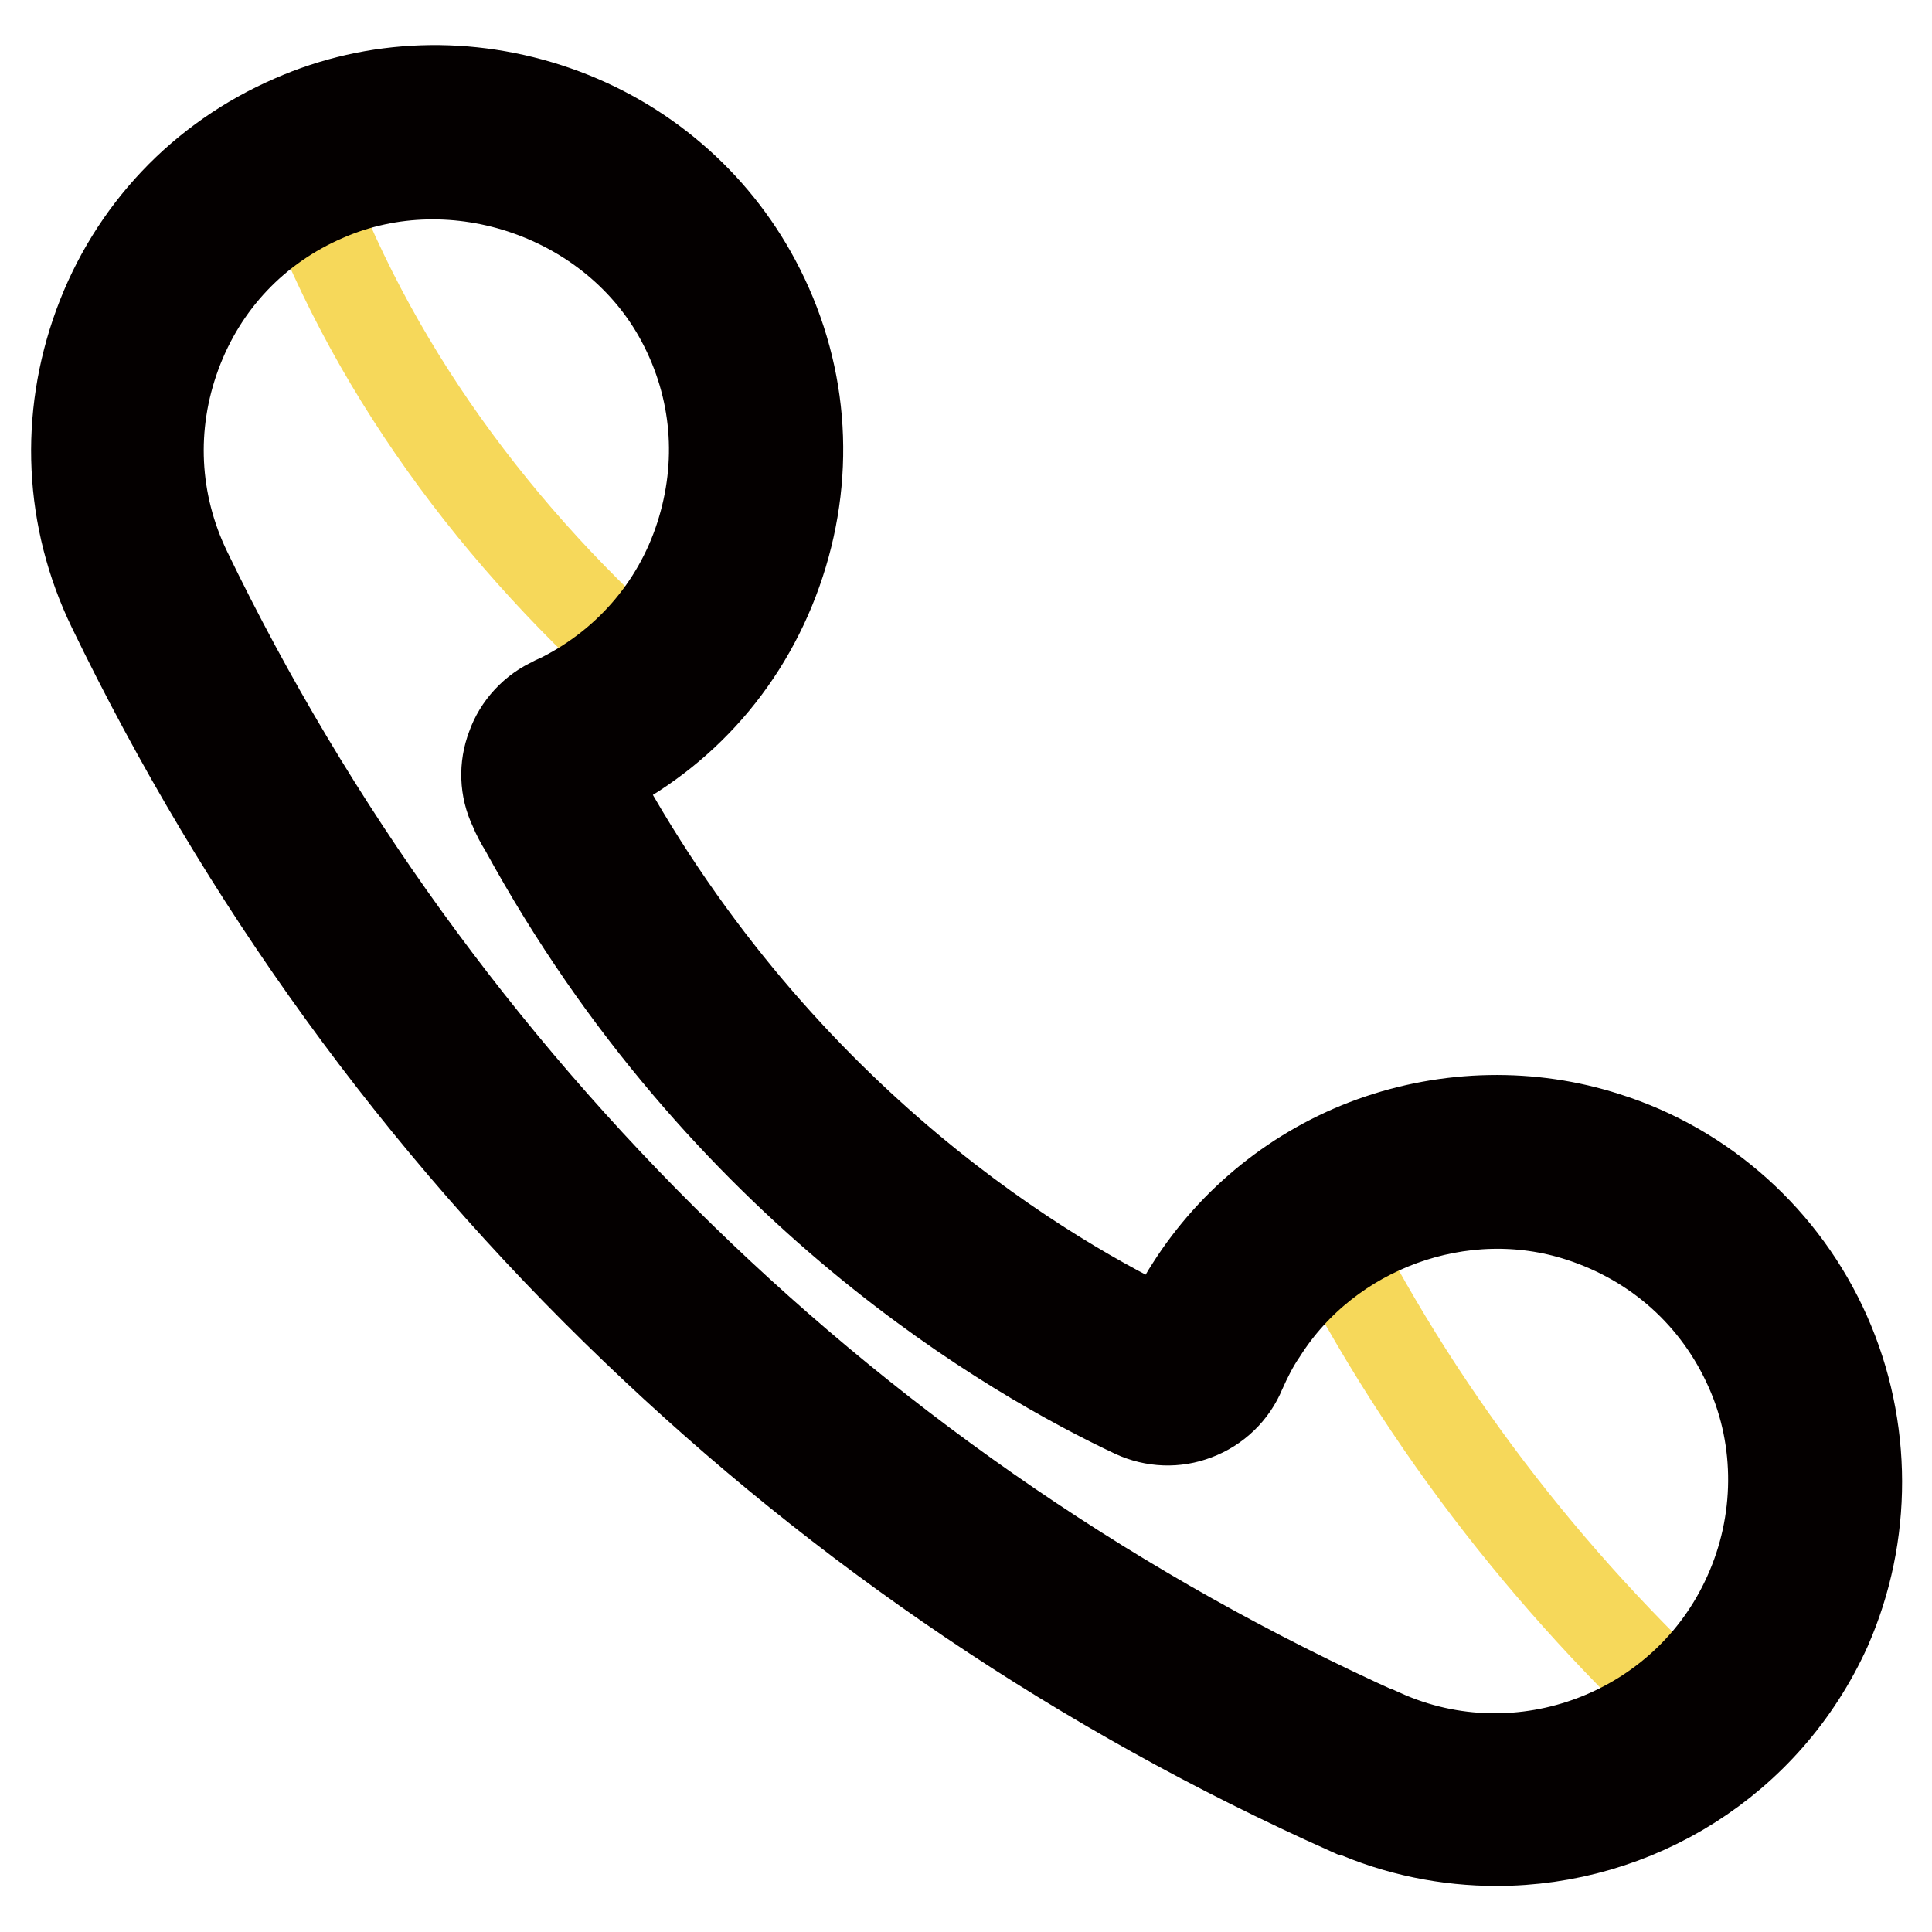 <?xml version="1.0" encoding="utf-8"?>
<!-- Svg Vector Icons : http://www.onlinewebfonts.com/icon -->
<!DOCTYPE svg PUBLIC "-//W3C//DTD SVG 1.1//EN" "http://www.w3.org/Graphics/SVG/1.1/DTD/svg11.dtd">
<svg version="1.1" xmlns="http://www.w3.org/2000/svg" xmlns:xlink="http://www.w3.org/1999/xlink" x="0px" y="0px" viewBox="0 0 256 256" enable-background="new 0 0 256 256" xml:space="preserve">
<g> <path stroke-width="12" fill-opacity="0" stroke="#f6d85a"  d="M225.6,228.4c4.6-3.9,8.5-8.9,11.2-14.8c10.2-22.8-1.3-49.8-25.8-57.7c-12.4-4-25.8-1.9-36.3,5.1 C187.5,186.9,204.9,209.4,225.6,228.4z M87.3,90c13.1-12.7,17-33,7.8-50.2C85,20.5,60.9,12.2,41,20.9c-0.6,0.3-1.1,0.5-1.6,0.8 C48.7,48.3,66,71.5,87.3,90z"/> <path stroke-width="12" fill-opacity="0" stroke="#040000"  d="M241.9,176.8c-5.5-12.4-16.1-22-29.1-26.1c-9.9-3.2-20.9-3-30.9,0.6c-10,3.6-18.5,10.5-24.1,19.3 c-1.3,2-2.4,4.2-3.4,6.3c-14.9-7-50.8-27.7-75.3-72.5c-0.3-0.4-0.5-1-0.7-1.5c0.1,0,0.2-0.1,0.3-0.1c11.8-5.7,20.5-15.7,24.6-28.2 c4.1-12.5,3-25.7-3.2-37.3c-5.6-10.5-15-18.6-26.5-22.6c-11.5-4-23.9-3.6-34.8,1.2c-12,5.2-21.2,14.9-25.7,27.2 c-4.5,12.3-3.9,25.6,1.8,37.4c17.4,36,40.7,68.2,69.3,95.6c27.6,26.5,59.4,48,94.5,63.7c0,0,0.1,0,0.2,0c6.3,2.8,12.9,4.1,19.4,4.1 c18.3,0,35.7-10.5,43.7-28.2C247.4,203.4,247.4,189.2,241.9,176.8L241.9,176.8z M231.7,211.3c-8.3,18.5-30.2,26.8-48.6,18.5 c0,0-0.1,0-0.1,0C113.9,198.7,57.7,144,24.7,75.7c-4.4-9.1-4.9-19.3-1.4-28.8c3.5-9.5,10.5-16.9,19.8-20.9 c17.2-7.5,38.4-0.1,47.2,16.4c4.8,9,5.6,19.1,2.5,28.7c-3.1,9.6-9.9,17.3-19,21.7c-0.1,0-0.3,0.1-0.4,0.2c-2.6,1.1-4.7,3.4-5.6,6 c-1,2.6-0.9,5.5,0.3,8c0.4,1,0.9,1.9,1.4,2.7c26.3,48.2,65.3,70.2,80.8,77.5c2.6,1.2,5.5,1.3,8.1,0.3c2.7-1,4.9-3.1,6-5.8 c0.8-1.8,1.7-3.6,2.8-5.2c8.8-13.9,26.5-20.4,42.2-15.3c10.2,3.3,18.2,10.5,22.5,20.2C236.1,190.8,236,201.8,231.7,211.3 L231.7,211.3z"/></g>
</svg>